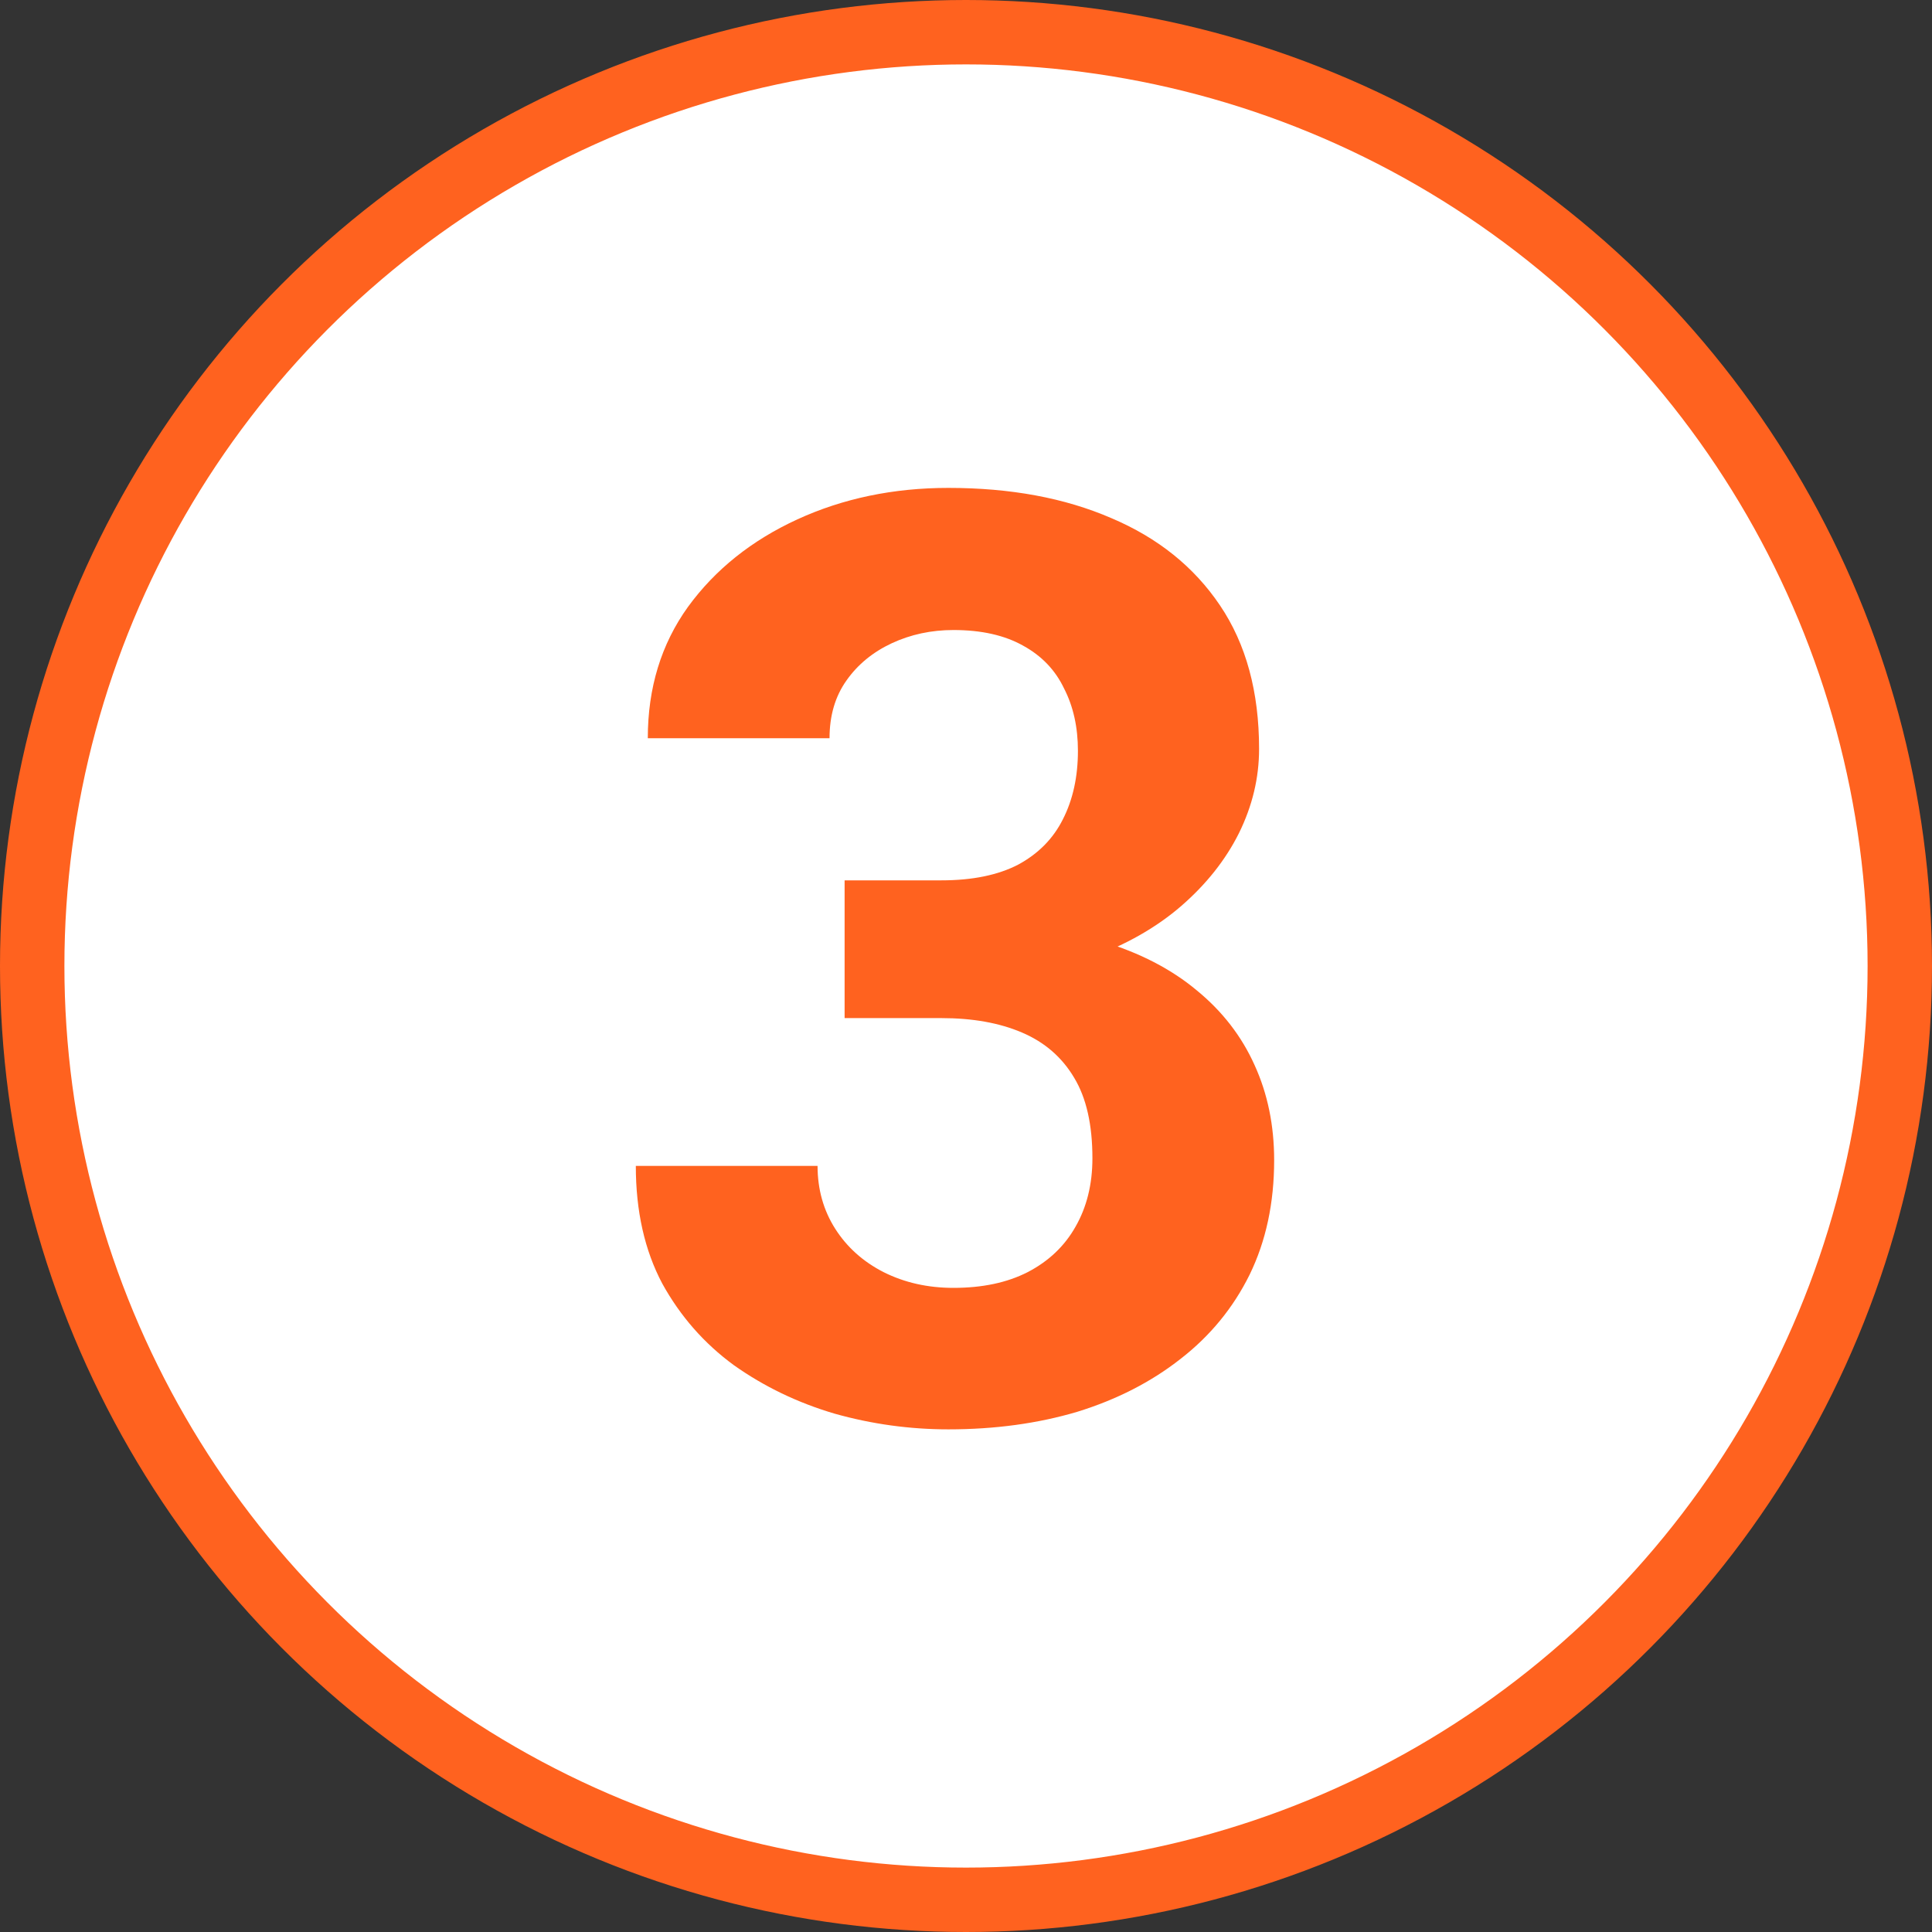 <?xml version="1.0" encoding="UTF-8"?> <svg xmlns="http://www.w3.org/2000/svg" width="30" height="30" viewBox="0 0 30 30" fill="none"><rect x="0" y="0" width="30" height="30" fill="#333333" stroke="none"/><circle cx="15" cy="15" r="14.5" fill="white" stroke="#FF621F"></circle><path d="M13.115 13.67H14.619C15.101 13.67 15.498 13.588 15.81 13.426C16.123 13.257 16.354 13.022 16.504 12.723C16.66 12.417 16.738 12.062 16.738 11.658C16.738 11.294 16.667 10.971 16.523 10.691C16.387 10.405 16.175 10.184 15.889 10.027C15.602 9.865 15.241 9.783 14.805 9.783C14.46 9.783 14.141 9.852 13.848 9.988C13.555 10.125 13.32 10.317 13.145 10.565C12.969 10.812 12.881 11.111 12.881 11.463H10.059C10.059 10.682 10.267 10.001 10.684 9.422C11.107 8.842 11.673 8.39 12.383 8.064C13.092 7.739 13.874 7.576 14.727 7.576C15.69 7.576 16.533 7.732 17.256 8.045C17.979 8.351 18.542 8.803 18.945 9.402C19.349 10.001 19.551 10.743 19.551 11.629C19.551 12.078 19.447 12.514 19.238 12.938C19.03 13.354 18.73 13.732 18.34 14.07C17.956 14.402 17.487 14.669 16.934 14.871C16.38 15.066 15.758 15.164 15.068 15.164H13.115V13.67ZM13.115 15.809V14.354H15.068C15.843 14.354 16.523 14.441 17.109 14.617C17.695 14.793 18.187 15.047 18.584 15.379C18.981 15.704 19.281 16.092 19.482 16.541C19.684 16.984 19.785 17.475 19.785 18.016C19.785 18.68 19.658 19.272 19.404 19.793C19.15 20.307 18.792 20.744 18.33 21.102C17.874 21.46 17.34 21.733 16.729 21.922C16.116 22.104 15.449 22.195 14.727 22.195C14.128 22.195 13.538 22.114 12.959 21.951C12.386 21.782 11.865 21.531 11.396 21.199C10.934 20.861 10.563 20.438 10.283 19.93C10.01 19.415 9.873 18.807 9.873 18.104H12.695C12.695 18.468 12.787 18.794 12.969 19.08C13.151 19.366 13.402 19.591 13.721 19.754C14.046 19.917 14.408 19.998 14.805 19.998C15.254 19.998 15.638 19.917 15.957 19.754C16.283 19.585 16.53 19.35 16.699 19.051C16.875 18.745 16.963 18.39 16.963 17.986C16.963 17.465 16.869 17.049 16.68 16.736C16.491 16.417 16.221 16.183 15.869 16.033C15.518 15.883 15.101 15.809 14.619 15.809H13.115Z" fill="#FF621F"></path></svg> 